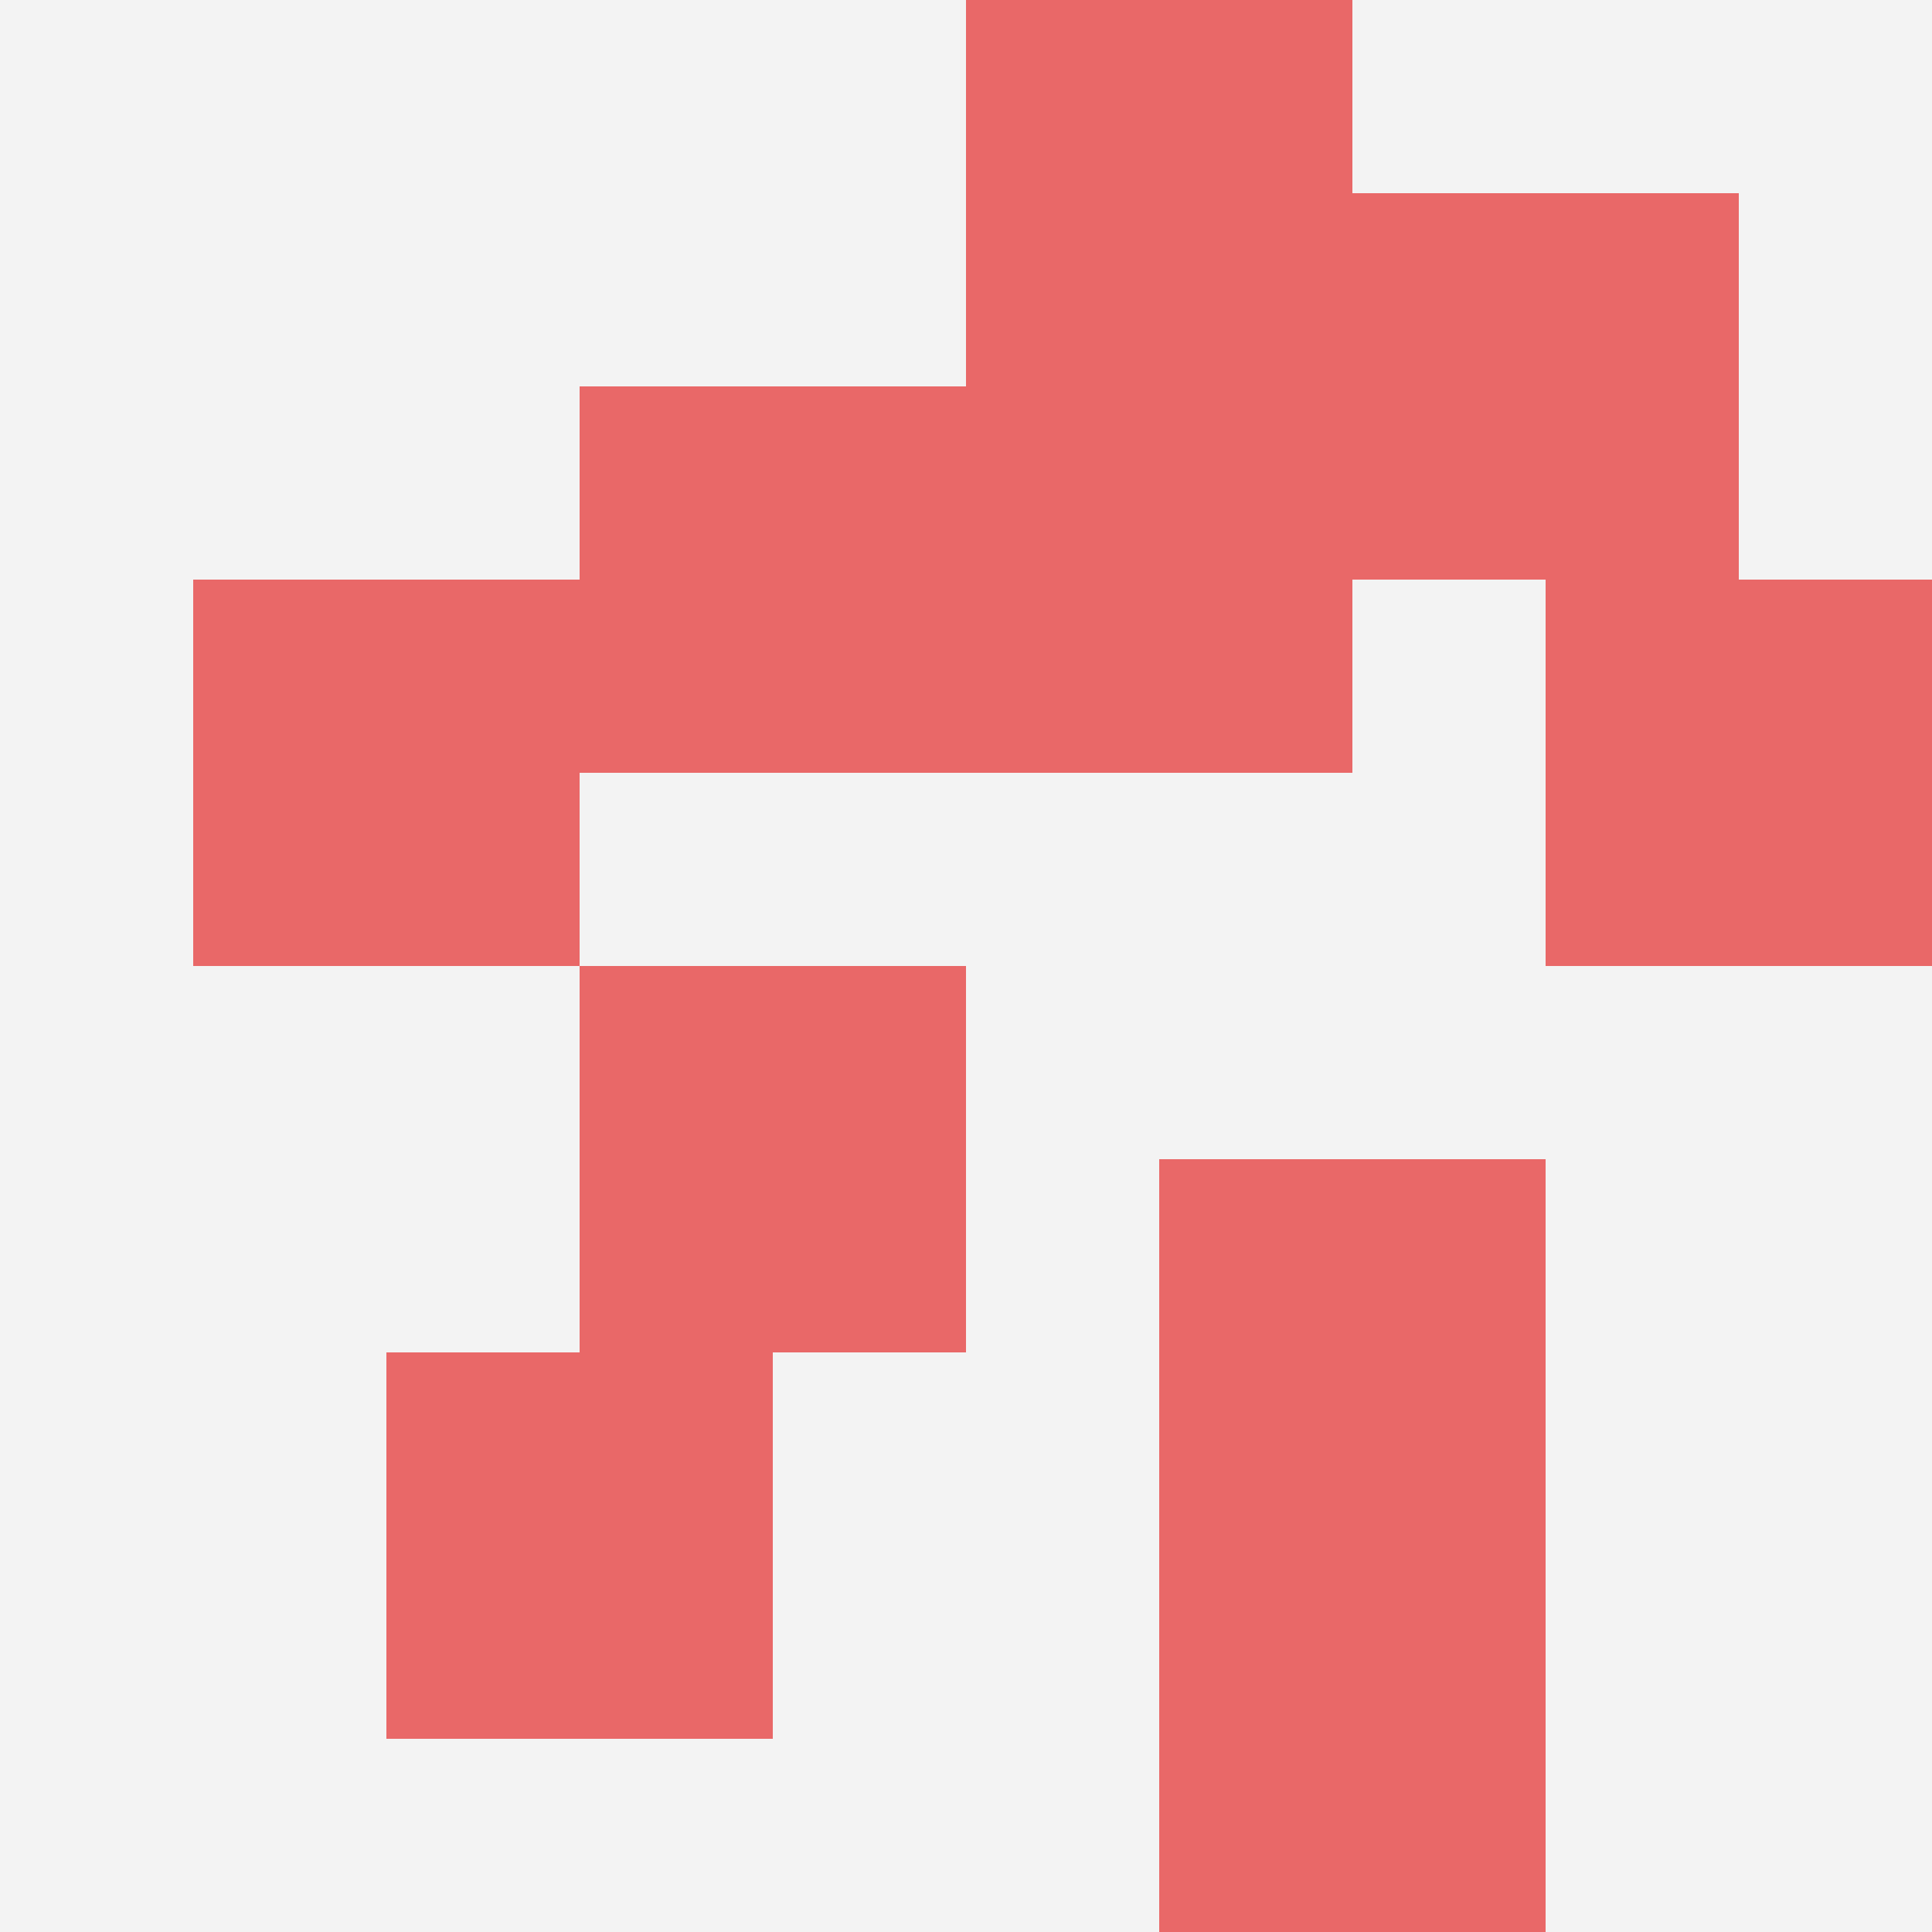 <svg id="ten-svg" xmlns="http://www.w3.org/2000/svg" preserveAspectRatio="xMinYMin meet" viewBox="0 0 10 10"> <rect x="0" y="0" width="10" height="10" fill="#F3F3F3"/><rect class="t" x="7" y="1"/><rect class="t" x="5" y="2"/><rect class="t" x="3" y="2"/><rect class="t" x="6" y="8"/><rect class="t" x="1" y="3"/><rect class="t" x="2" y="7"/><rect class="t" x="3" y="5"/><rect class="t" x="8" y="3"/><rect class="t" x="5" y="0"/><rect class="t" x="6" y="6"/><style>.t{width:2px;height:2px;fill:#E96868} #ten-svg{shape-rendering:crispedges;}</style></svg>